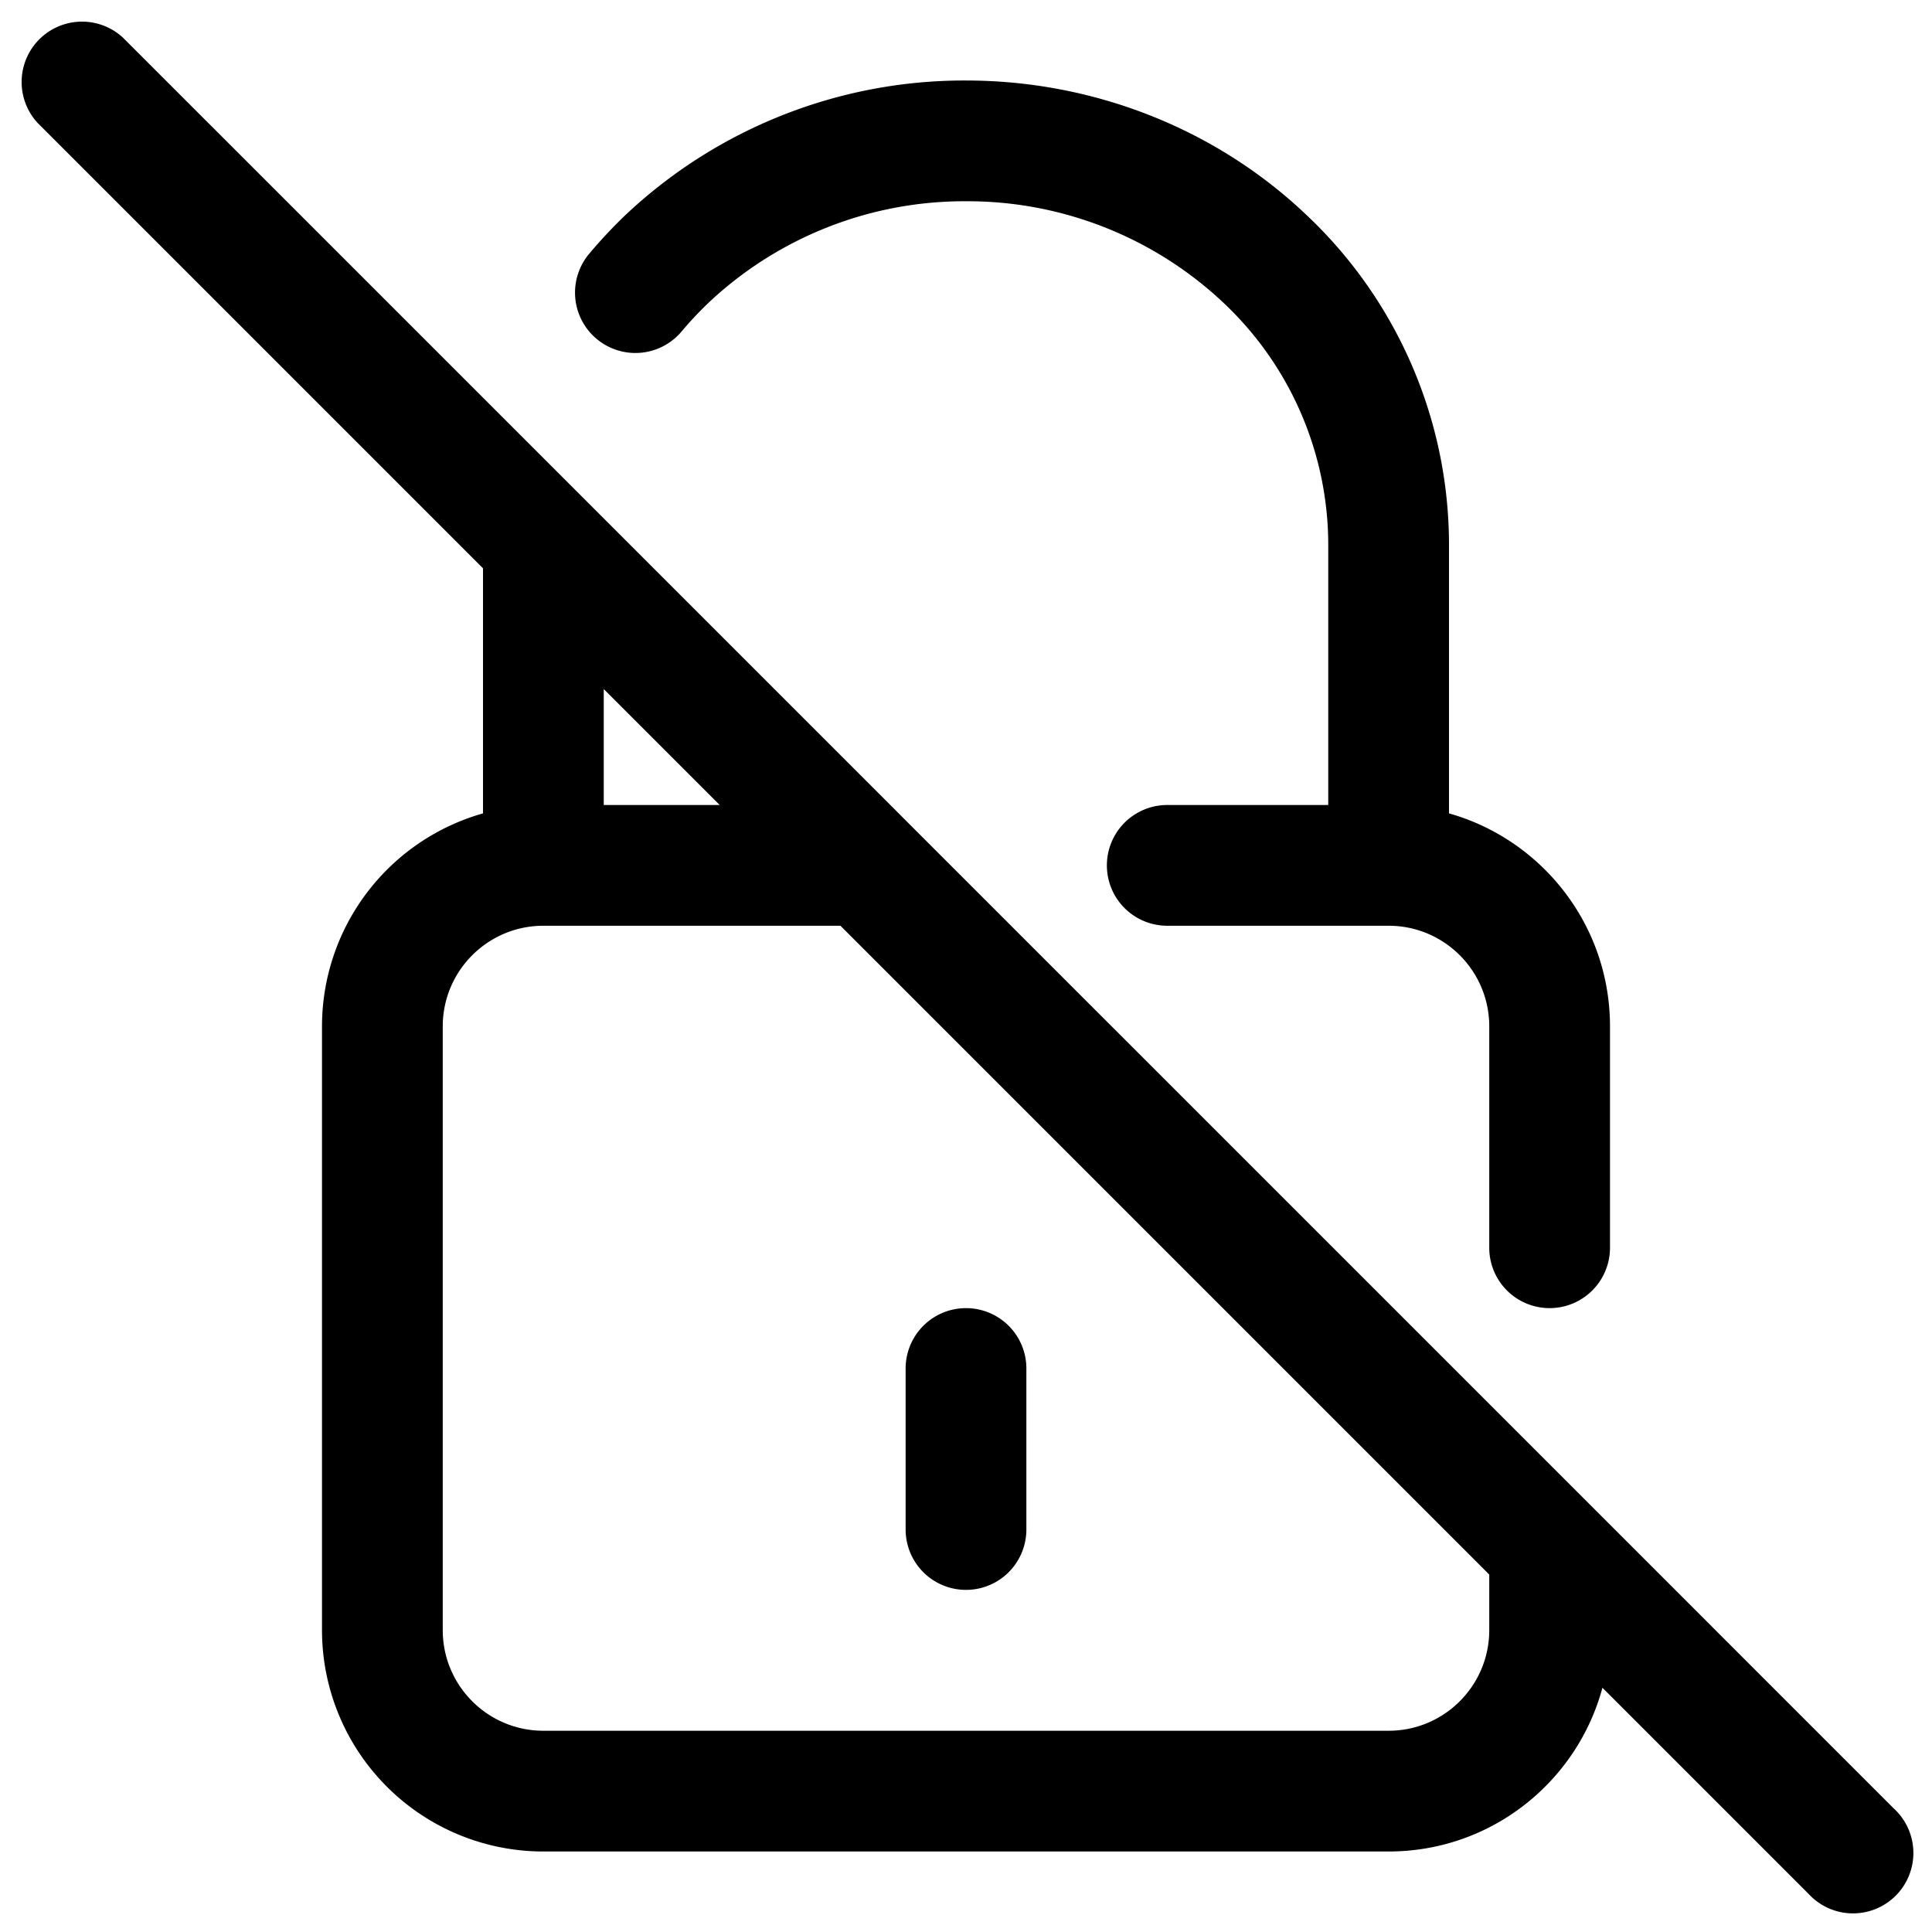 <svg xmlns="http://www.w3.org/2000/svg" width="24" height="24" fill="none" viewBox="0 0 24 24"><g fill="currentColor"><path d="M12.75 17a.75.75 0 00-1.5 0v2a.75.75 0 001.5 0v-2z"/><path fill-rule="evenodd" d="M1.53.47A.75.75 0 00.47 1.53L6 7.06v3.044a2.751 2.751 0 00-2 2.646v7.5A2.75 2.75 0 006.75 23h10.5c1.271 0 2.34-.862 2.656-2.034l2.564 2.564a.75.75 0 101.06-1.06l-22-22zM18.5 19.56l-8.06-8.06H6.75c-.69 0-1.25.56-1.25 1.25v7.5c0 .69.56 1.25 1.25 1.25h10.5c.69 0 1.25-.56 1.25-1.25v-.69zM8.94 10L7.5 8.56V10h1.44z" clip-rule="evenodd"/><path d="M12 2.5a4.636 4.636 0 00-3.195 1.258c-.123.117-.238.24-.345.368a.75.75 0 01-1.153-.959c.144-.173.298-.338.463-.496A6.136 6.136 0 0112 1c1.58 0 3.102.597 4.23 1.671A5.632 5.632 0 0118 6.75v3.354c1.154.326 2 1.387 2 2.646v2.75a.75.75 0 01-1.5 0v-2.75c0-.69-.56-1.25-1.25-1.25H14.5a.75.75 0 010-1.5h2V6.75a4.133 4.133 0 00-1.305-2.992A4.636 4.636 0 0012 2.5z"/></g></svg>